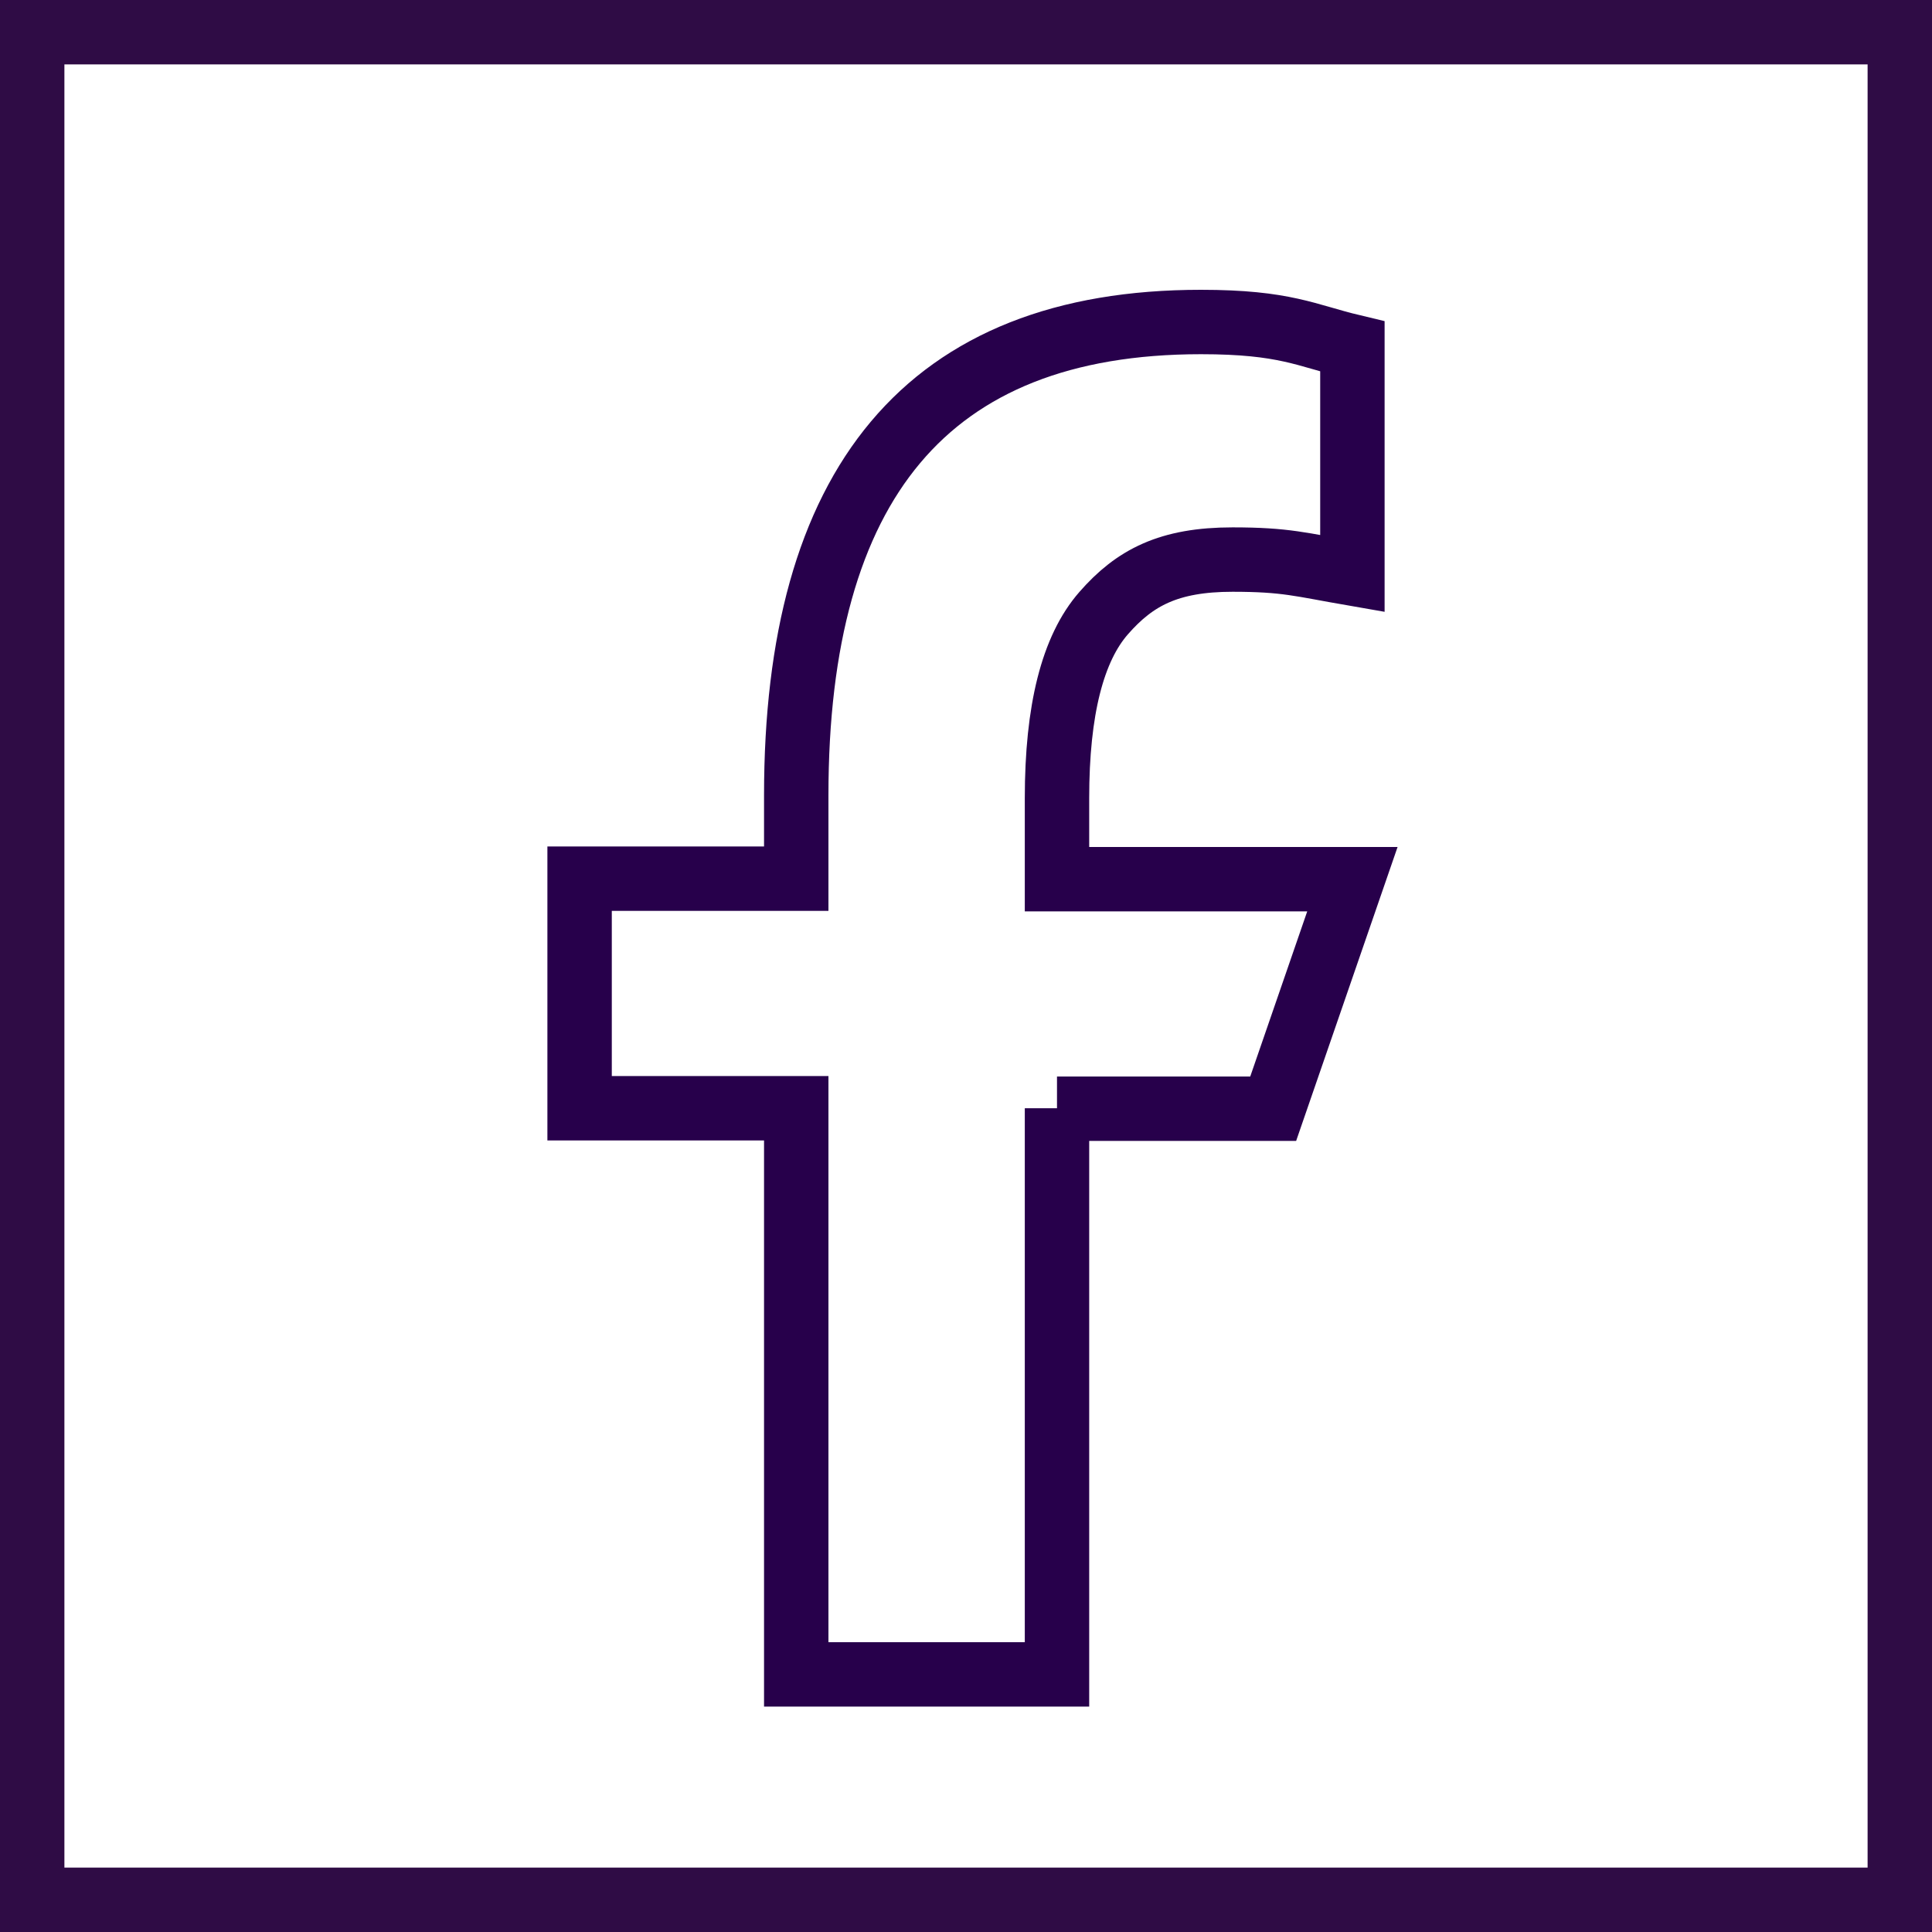 <svg width="30" height="30" viewBox="0 0 30 30" fill="none" xmlns="http://www.w3.org/2000/svg">
<rect x="0.5" y="0.5" width="29" height="29" stroke="#2F0C45"/>
<path d="M16.413 17.209V26H12.364V17.209H9V13.644H12.364V12.347C12.364 7.532 14.381 5 18.648 5C19.956 5 20.284 5.21 21 5.381V8.906C20.198 8.767 19.972 8.689 19.139 8.689C18.15 8.689 17.62 8.969 17.138 9.52C16.655 10.071 16.413 11.027 16.413 12.393V13.652H21L19.77 17.216H16.413V17.209Z" stroke="#27004B"/>
</svg>
